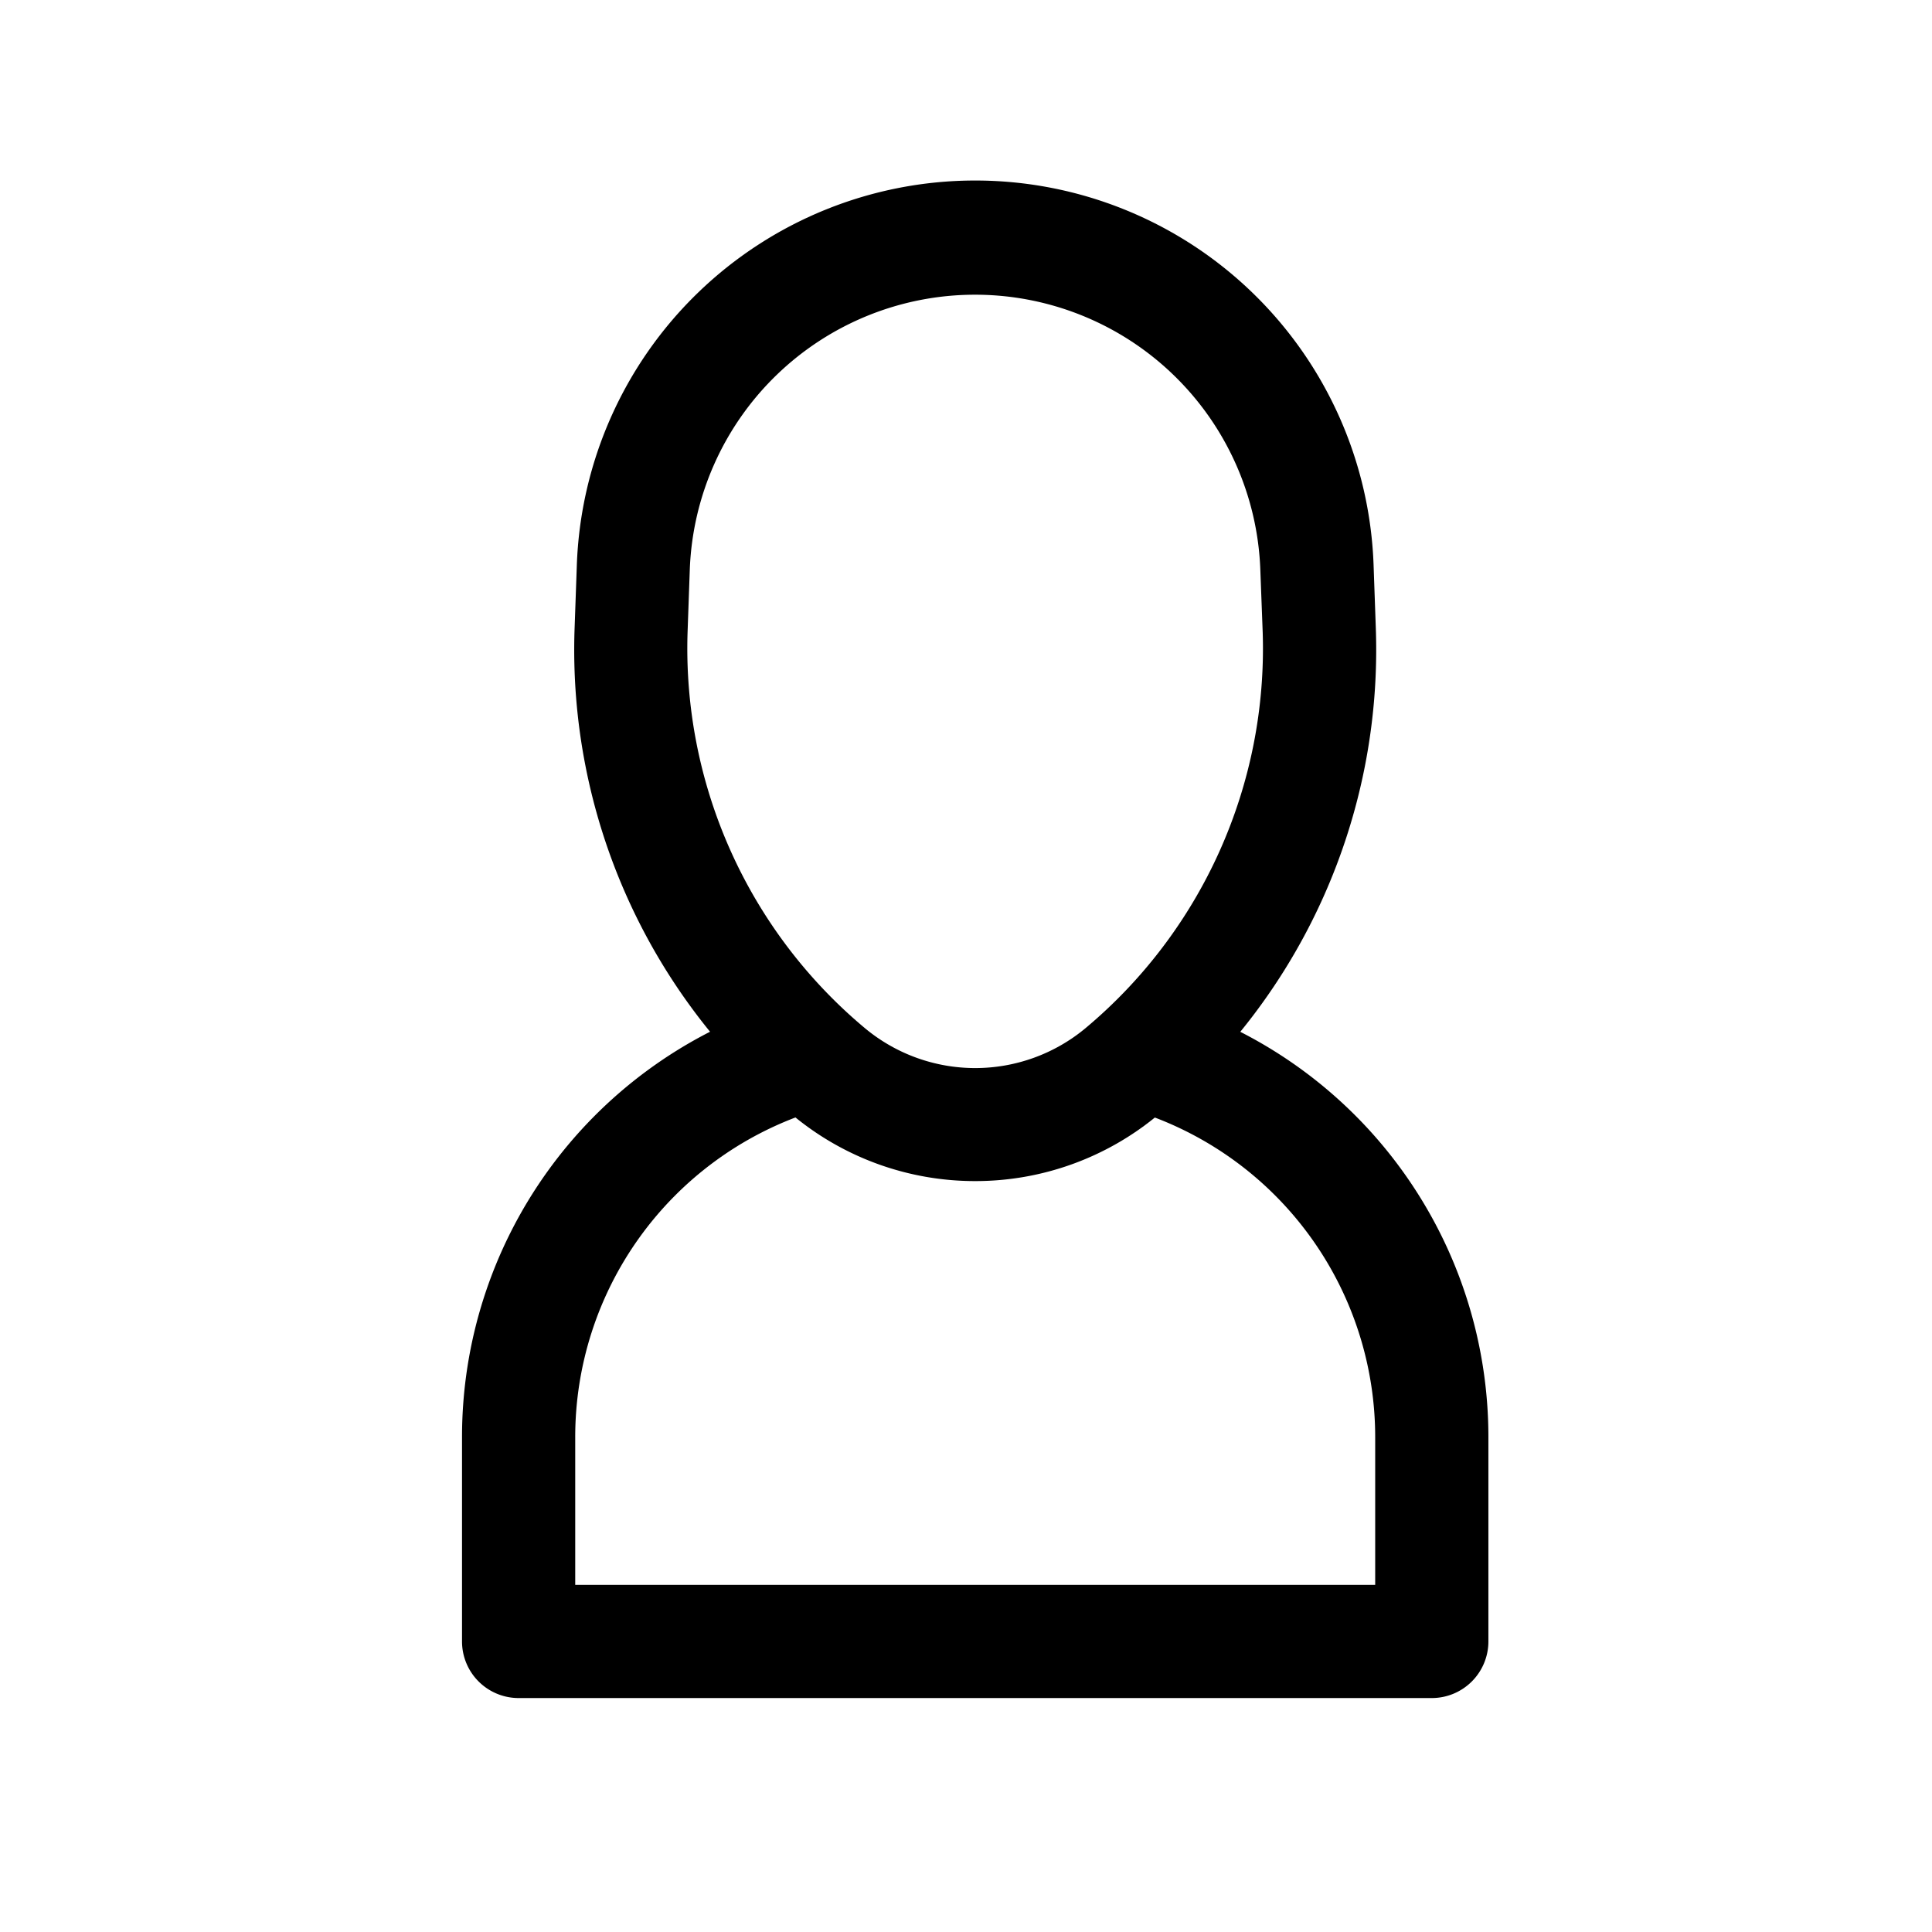 <?xml version="1.0"?><svg viewBox="0 0 512 512" xmlns="http://www.w3.org/2000/svg"><title/><g data-name="1" id="_1"><path d="M258.44,313a75.51,75.51,0,0,1-48.29-17.4h0a160.33,160.33,0,0,1-57.88-129l.59-16.68a105.64,105.64,0,0,1,211.16,0l.59,16.68a160.33,160.33,0,0,1-57.88,129A75.51,75.51,0,0,1,258.44,313ZM229.3,272.55a45.69,45.69,0,0,0,58.28,0,131.16,131.16,0,0,0,47.05-104.88L334,151a75.65,75.65,0,0,0-151.2,0l-.59,16.68A131.16,131.16,0,0,0,229.3,272.55Z"/><path d="M379.44,450h-242a15,15,0,0,1-15-15V380.92a120.57,120.57,0,0,1,82.34-114.47,15,15,0,1,1,9.52,28.44,90.62,90.62,0,0,0-61.86,86V420h212V380.92a90.62,90.62,0,0,0-61.86-86,15,15,0,1,1,9.52-28.44,120.57,120.57,0,0,1,82.34,114.47V435A15,15,0,0,1,379.44,450Z"/></g></svg>